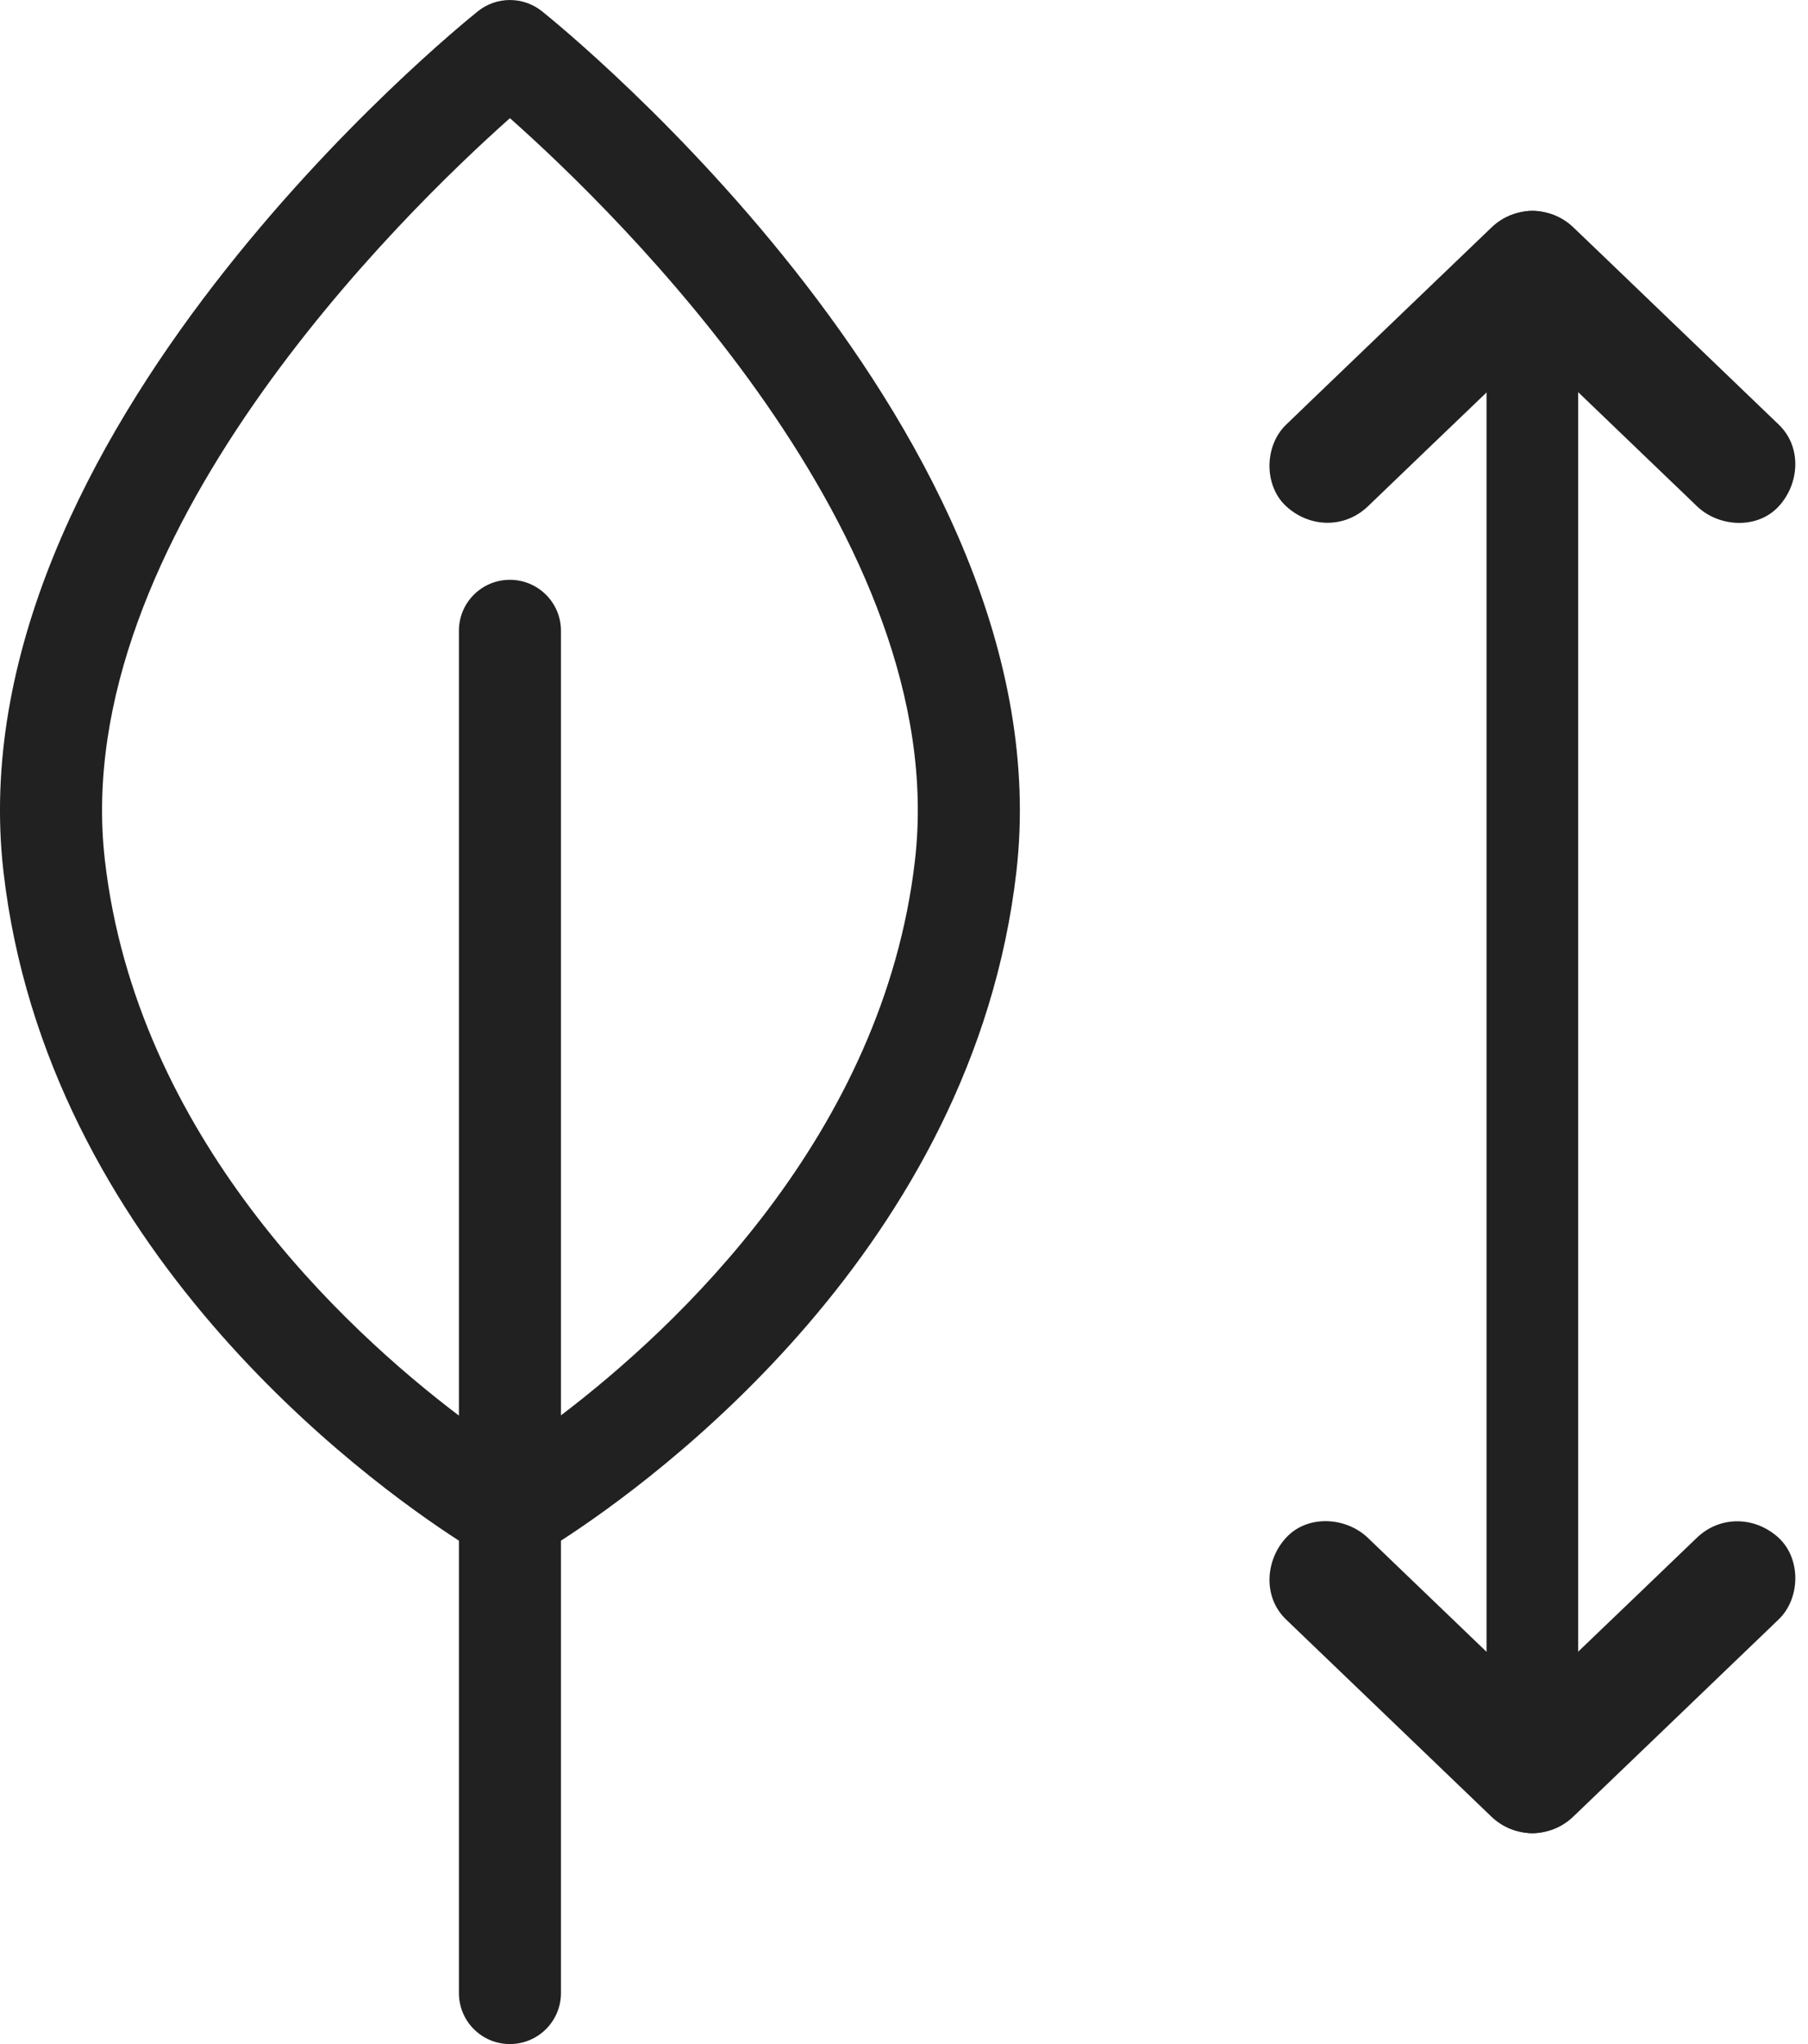 <?xml version="1.0" encoding="UTF-8" standalone="no"?>
<!DOCTYPE svg PUBLIC "-//W3C//DTD SVG 1.1//EN" "http://www.w3.org/Graphics/SVG/1.1/DTD/svg11.dtd">
<svg width="100%" height="100%" viewBox="0 0 23 26" version="1.1" xmlns="http://www.w3.org/2000/svg" xmlns:xlink="http://www.w3.org/1999/xlink" xml:space="preserve" xmlns:serif="http://www.serif.com/" style="fill-rule:evenodd;clip-rule:evenodd;stroke-linejoin:round;stroke-miterlimit:2;">
    <g transform="matrix(1,0,0,1,1.334,15.014)">
        <path d="M0,-4.075C-0.468,-8.159 3.797,-12.305 5.153,-13.511C6.51,-12.306 10.774,-8.167 10.306,-4.075C9.906,-0.582 7.265,1.877 5.802,2.989L5.802,-6.991C5.802,-7.349 5.511,-7.639 5.152,-7.639C4.794,-7.639 4.504,-7.349 4.504,-6.991L4.504,2.992C3.041,1.884 0.401,-0.57 0,-4.075M5.152,10.986C5.511,10.986 5.802,10.696 5.802,10.337L5.802,4.583C7,3.809 11.047,0.86 11.596,-3.928C12.229,-9.466 5.831,-14.654 5.559,-14.872C5.321,-15.061 4.984,-15.061 4.747,-14.872C4.475,-14.654 -1.924,-9.466 -1.29,-3.928C-0.742,0.86 3.306,3.809 4.504,4.583L4.504,10.337C4.504,10.696 4.794,10.986 5.152,10.986" style="fill:rgb(33,33,33);fill-rule:nonzero;"/>
    </g>
    <g transform="matrix(1,0,0,1,20.013,2.962)">
        <path d="M0,20.146C0.761,19.417 1.521,18.686 2.281,17.956C2.392,17.85 2.503,17.744 2.613,17.637C2.892,17.371 2.901,16.863 2.613,16.598C2.314,16.324 1.87,16.313 1.573,16.598C1.07,17.082 0.566,17.565 0.062,18.048L0.062,0.302C0.062,-0.018 -0.199,-0.28 -0.519,-0.28C-0.839,-0.28 -1.101,-0.018 -1.101,0.302L-1.101,18.05L-2.281,16.917C-2.393,16.81 -2.503,16.704 -2.613,16.598C-2.891,16.332 -3.381,16.301 -3.653,16.598C-3.918,16.886 -3.949,17.353 -3.653,17.637C-2.893,18.368 -2.132,19.097 -1.371,19.828C-1.261,19.934 -1.15,20.041 -1.04,20.146C-0.749,20.425 -0.292,20.426 0,20.146" style="fill:rgb(33,33,33);fill-rule:nonzero;"/>
    </g>
    <g transform="matrix(1,0,0,1,18.975,23.038)">
        <path d="M0,-20.146C-0.761,-19.417 -1.521,-18.686 -2.281,-17.957C-2.392,-17.85 -2.503,-17.744 -2.613,-17.637C-2.892,-17.371 -2.901,-16.863 -2.613,-16.598C-2.314,-16.324 -1.87,-16.313 -1.573,-16.598C-1.07,-17.082 -0.566,-17.565 -0.062,-18.048L-0.062,-0.302C-0.062,0.018 0.199,0.28 0.52,0.28C0.839,0.28 1.101,0.018 1.101,-0.302L1.101,-18.05L2.281,-16.917C2.393,-16.81 2.503,-16.705 2.613,-16.598C2.891,-16.332 3.381,-16.301 3.653,-16.598C3.918,-16.886 3.949,-17.353 3.653,-17.637C2.893,-18.368 2.132,-19.098 1.372,-19.828C1.261,-19.934 1.15,-20.041 1.04,-20.146C0.749,-20.425 0.292,-20.426 0,-20.146" style="fill:rgb(33,33,33);fill-rule:nonzero;"/>
    </g>
</svg>
